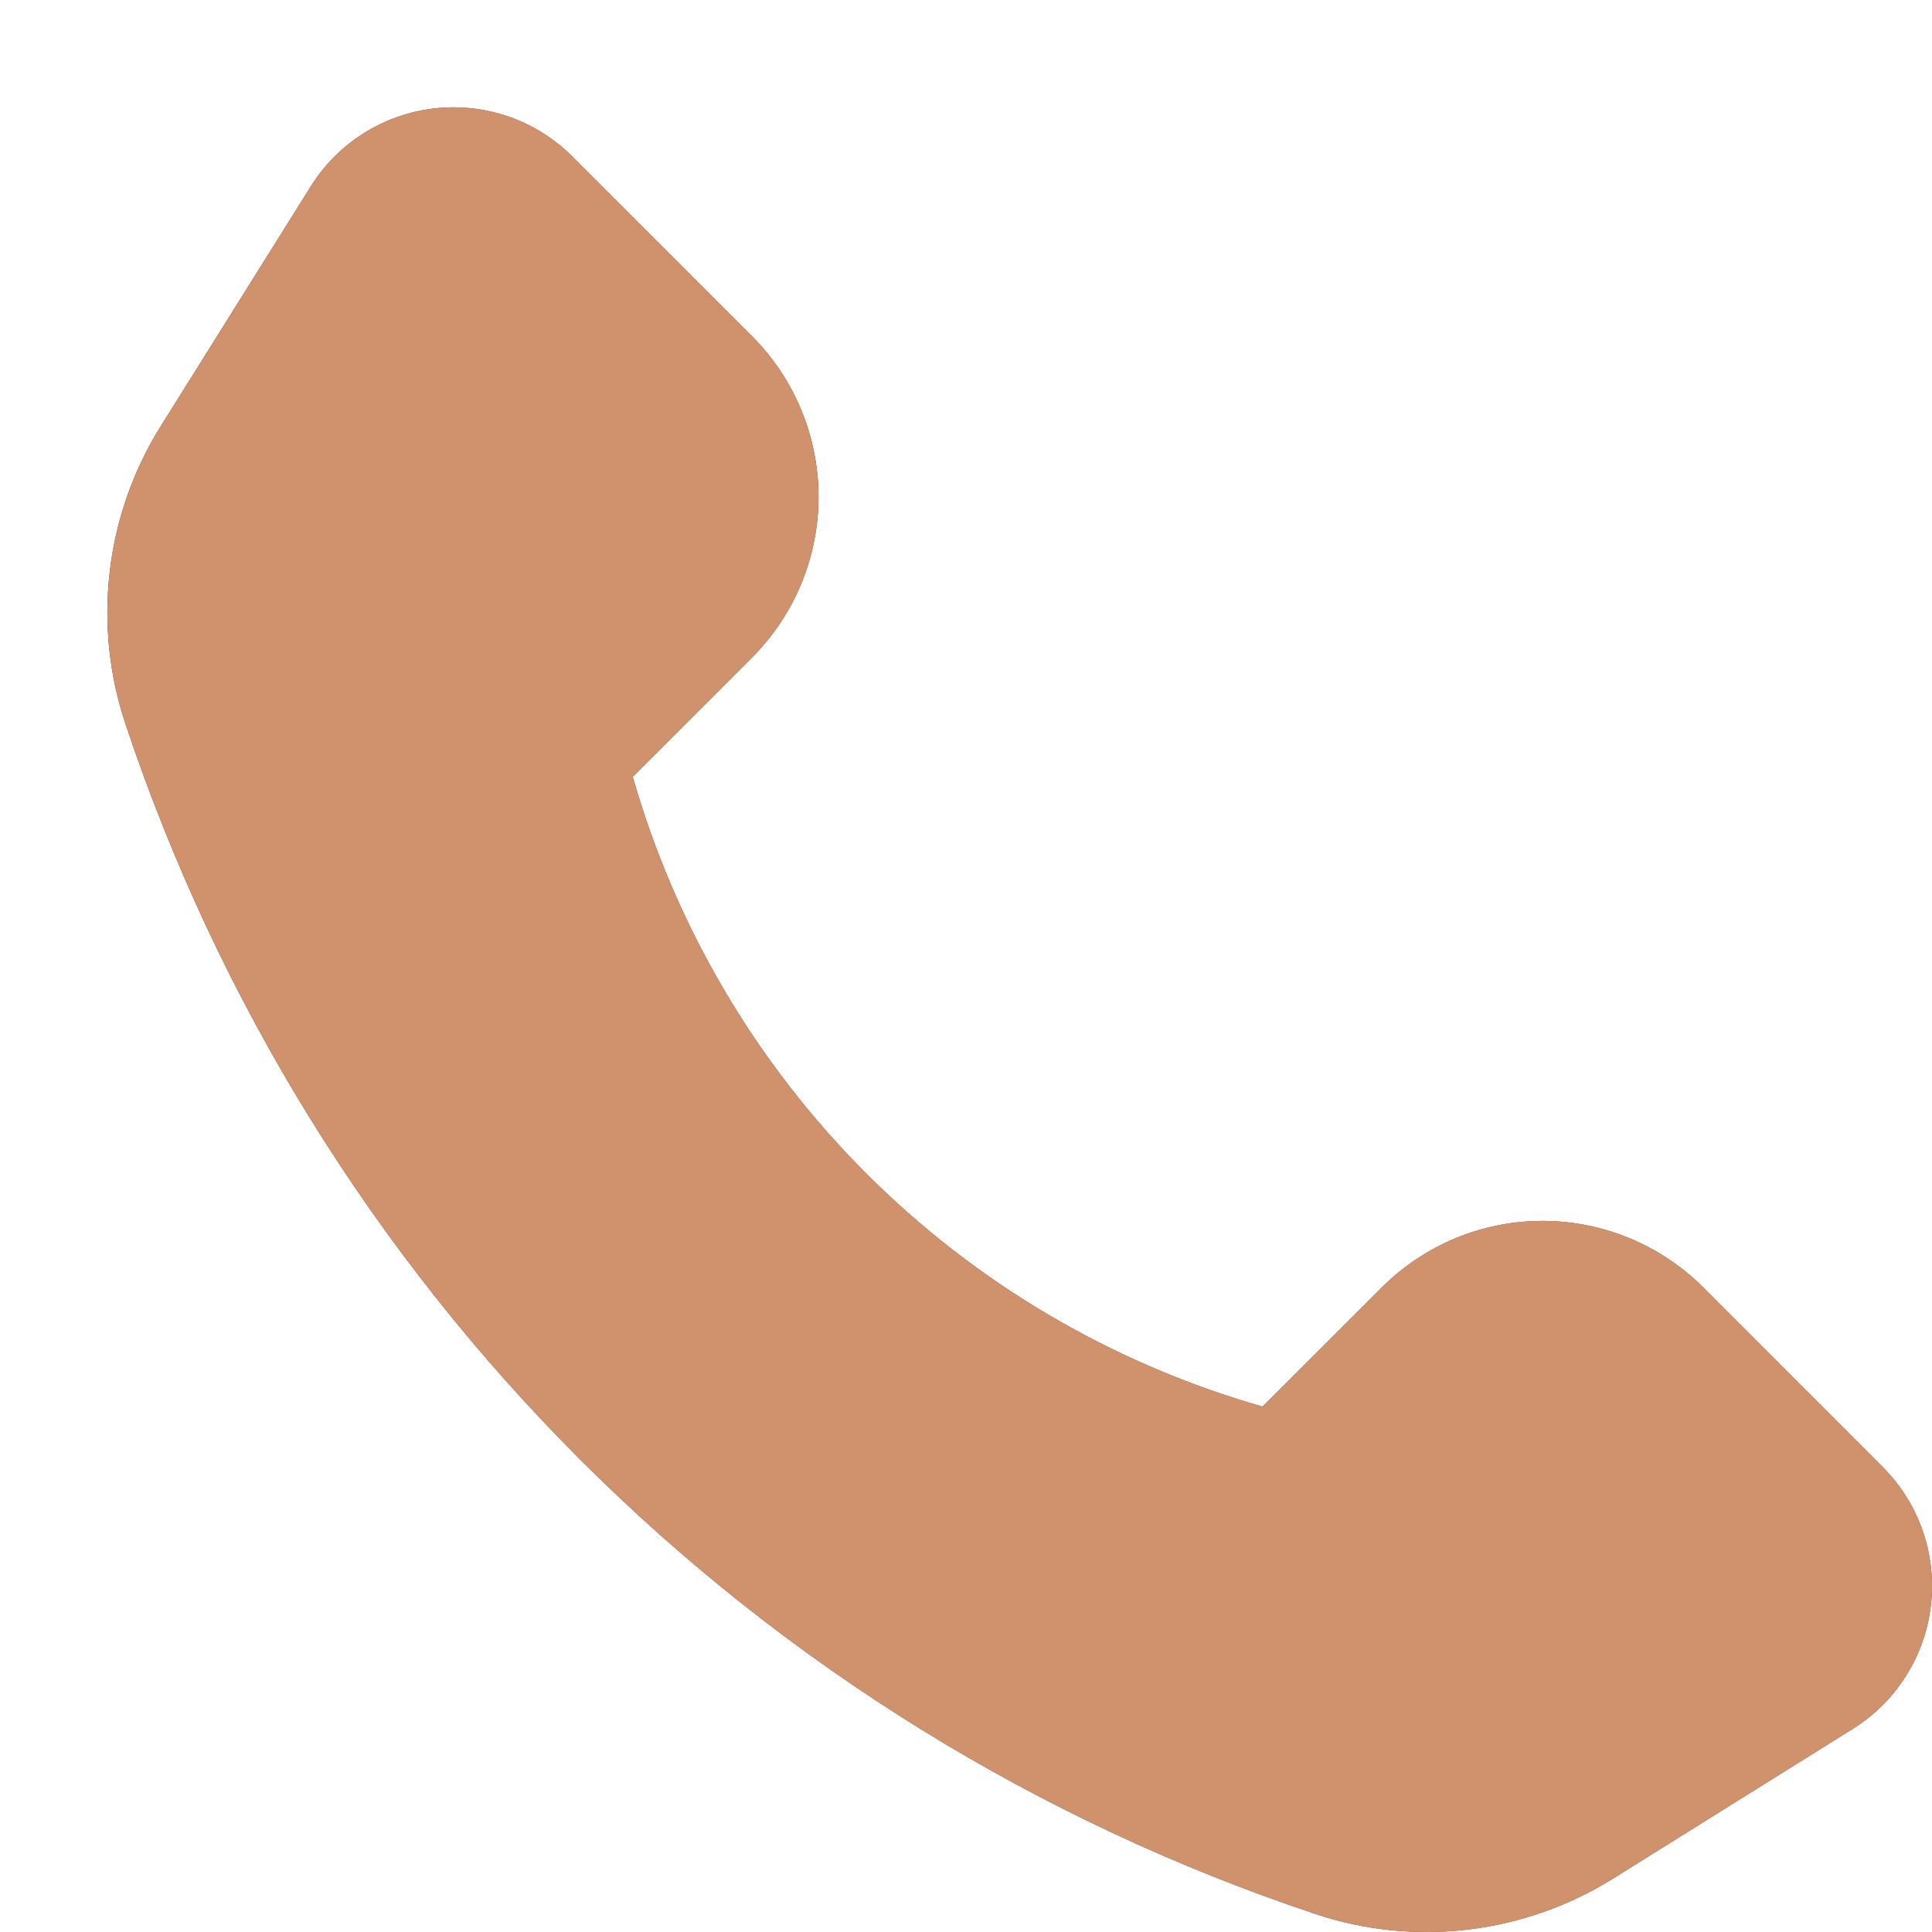 <svg width="18" height="18" viewBox="0 0 18 18" fill="none" xmlns="http://www.w3.org/2000/svg">
<path d="M1.169 6.744C2.029 9.326 3.479 11.672 5.404 13.597C7.328 15.521 9.674 16.971 12.256 17.832C12.713 17.985 13.199 18.034 13.678 17.977C14.157 17.92 14.618 17.758 15.027 17.503L17.264 16.106C17.464 15.981 17.633 15.813 17.758 15.613C17.884 15.414 17.963 15.189 17.99 14.954C18.017 14.72 17.99 14.483 17.913 14.261C17.835 14.038 17.708 13.836 17.542 13.669L15.868 11.994C15.471 11.598 14.932 11.375 14.371 11.375C13.81 11.375 13.272 11.598 12.875 11.994L11.763 13.105C10.367 12.707 9.095 11.959 8.069 10.932C7.042 9.905 6.294 8.633 5.895 7.237L7.006 6.126C7.403 5.729 7.626 5.19 7.626 4.629C7.626 4.068 7.403 3.529 7.006 3.132L5.332 1.458C5.166 1.292 4.964 1.165 4.741 1.087C4.518 1.01 4.281 0.983 4.047 1.01C3.813 1.037 3.588 1.116 3.388 1.242C3.189 1.367 3.021 1.536 2.896 1.736L1.496 3.973C1.241 4.382 1.079 4.843 1.023 5.322C0.966 5.801 1.016 6.287 1.169 6.744V6.744Z" fill="#742C26"/>
<path d="M1.169 6.744C2.029 9.326 3.479 11.672 5.404 13.597C7.328 15.521 9.674 16.971 12.256 17.832C12.713 17.985 13.199 18.034 13.678 17.977C14.157 17.92 14.618 17.758 15.027 17.503L17.264 16.106C17.464 15.981 17.633 15.813 17.758 15.613C17.884 15.414 17.963 15.189 17.99 14.954C18.017 14.72 17.99 14.483 17.913 14.261C17.835 14.038 17.708 13.836 17.542 13.669L15.868 11.994C15.471 11.598 14.932 11.375 14.371 11.375C13.81 11.375 13.272 11.598 12.875 11.994L11.763 13.105C10.367 12.707 9.095 11.959 8.069 10.932C7.042 9.905 6.294 8.633 5.895 7.237L7.006 6.126C7.403 5.729 7.626 5.19 7.626 4.629C7.626 4.068 7.403 3.529 7.006 3.132L5.332 1.458C5.166 1.292 4.964 1.165 4.741 1.087C4.518 1.01 4.281 0.983 4.047 1.01C3.813 1.037 3.588 1.116 3.388 1.242C3.189 1.367 3.021 1.536 2.896 1.736L1.496 3.973C1.241 4.382 1.079 4.843 1.023 5.322C0.966 5.801 1.016 6.287 1.169 6.744V6.744Z" fill="#CF926D"/>
</svg>
